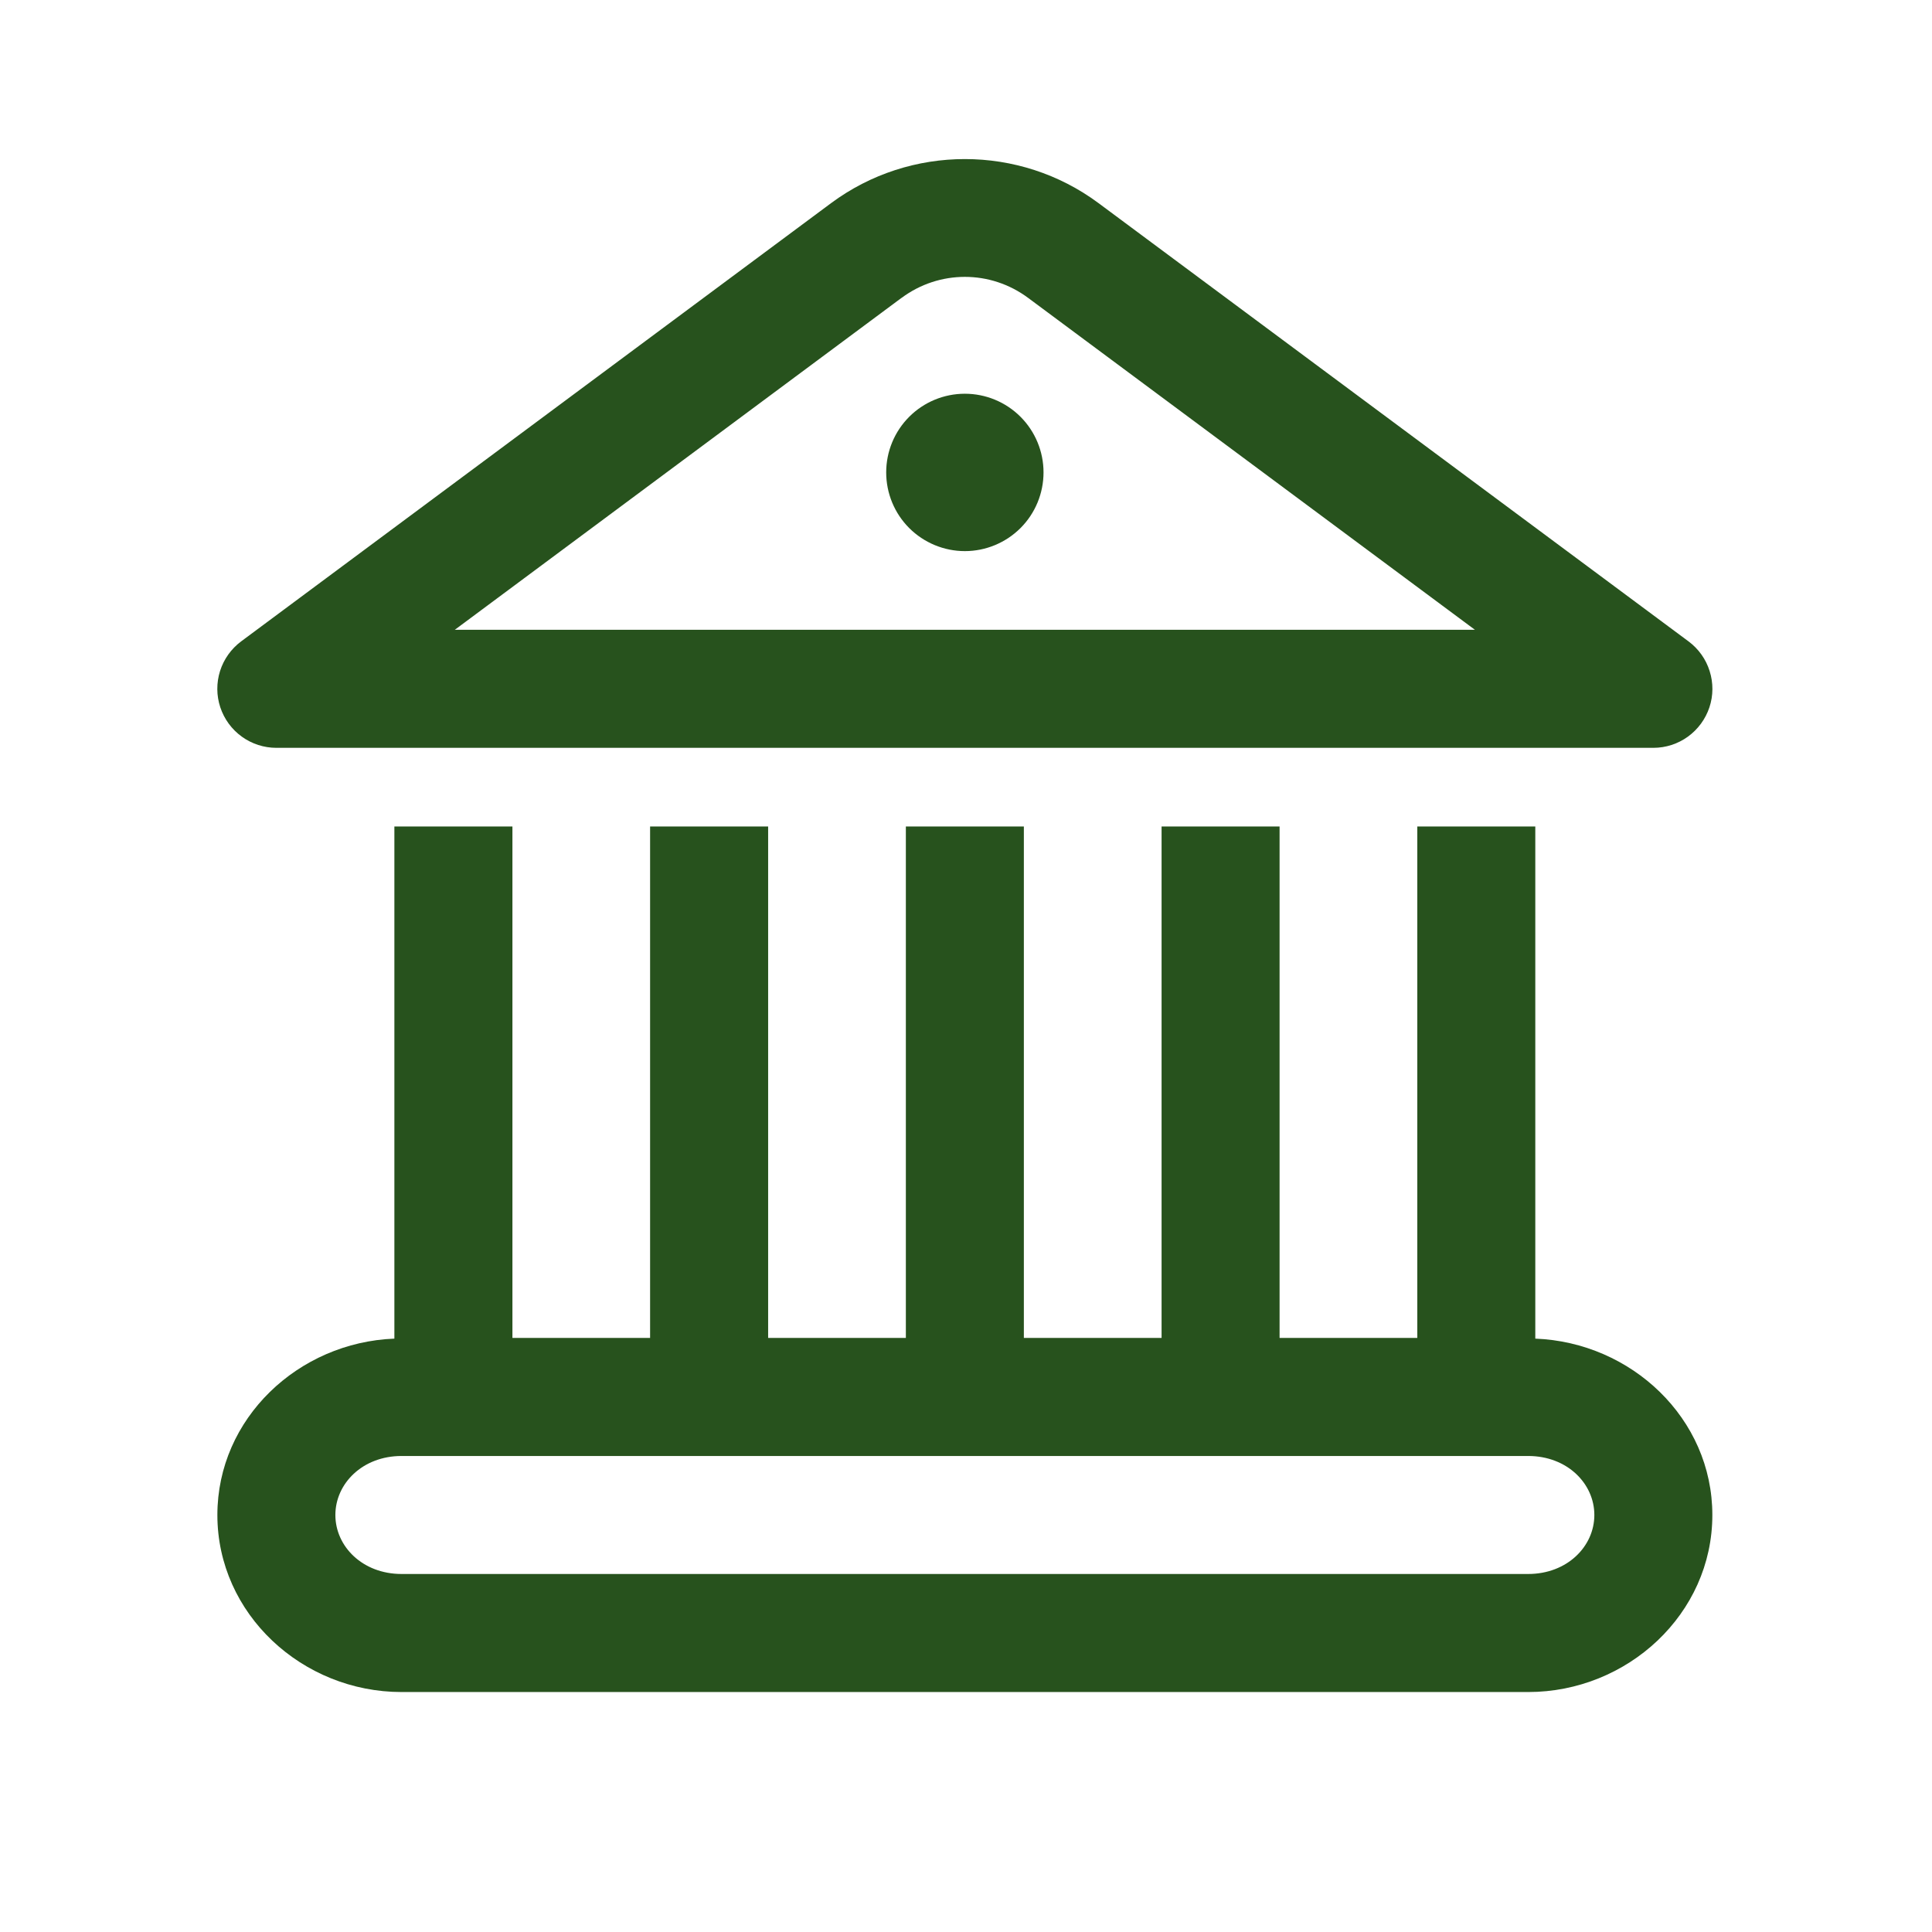 <svg width="39" height="39" viewBox="0 0 39 39" fill="none" xmlns="http://www.w3.org/2000/svg">
<path d="M19.477 3.211C18.527 3.211 17.576 3.507 16.776 4.101L4.868 12.947C4.667 13.097 4.518 13.306 4.442 13.545C4.367 13.784 4.368 14.04 4.447 14.278C4.526 14.516 4.677 14.723 4.881 14.87C5.084 15.017 5.328 15.096 5.579 15.096H33.375C33.626 15.096 33.87 15.017 34.073 14.87C34.276 14.723 34.428 14.516 34.507 14.278C34.586 14.04 34.587 13.784 34.511 13.545C34.436 13.306 34.287 13.097 34.085 12.947L22.176 4.101C21.377 3.507 20.427 3.211 19.477 3.211ZM19.477 5.589C19.925 5.589 20.373 5.73 20.755 6.014L29.773 12.713H9.181L18.197 6.014C18.198 6.014 18.198 6.014 18.199 6.014C18.58 5.73 19.029 5.589 19.477 5.589ZM19.477 7.948C19.056 7.948 18.652 8.115 18.354 8.413C18.056 8.711 17.889 9.115 17.889 9.536C17.889 9.958 18.056 10.362 18.354 10.66C18.652 10.957 19.056 11.125 19.477 11.125C19.898 11.125 20.302 10.957 20.6 10.66C20.898 10.362 21.065 9.958 21.065 9.536C21.065 9.115 20.898 8.711 20.6 8.413C20.302 8.115 19.898 7.948 19.477 7.948ZM7.961 16.684V27.022C6.023 27.097 4.388 28.632 4.388 30.582C4.388 32.581 6.103 34.156 8.106 34.156H30.848C32.851 34.156 34.566 32.581 34.566 30.582C34.566 28.632 32.931 27.097 30.992 27.022V16.684H28.61V27.008H25.83V16.684H23.448V27.008H20.668V16.684H18.286V27.008H15.506V16.684H13.123V27.008H10.344V16.684H7.961ZM8.106 29.391H30.848C31.637 29.391 32.184 29.949 32.184 30.582C32.184 31.215 31.637 31.773 30.848 31.773H8.106C7.317 31.773 6.77 31.215 6.77 30.582C6.77 29.949 7.317 29.391 8.106 29.391Z" fill="#27521D"/>
</svg>
